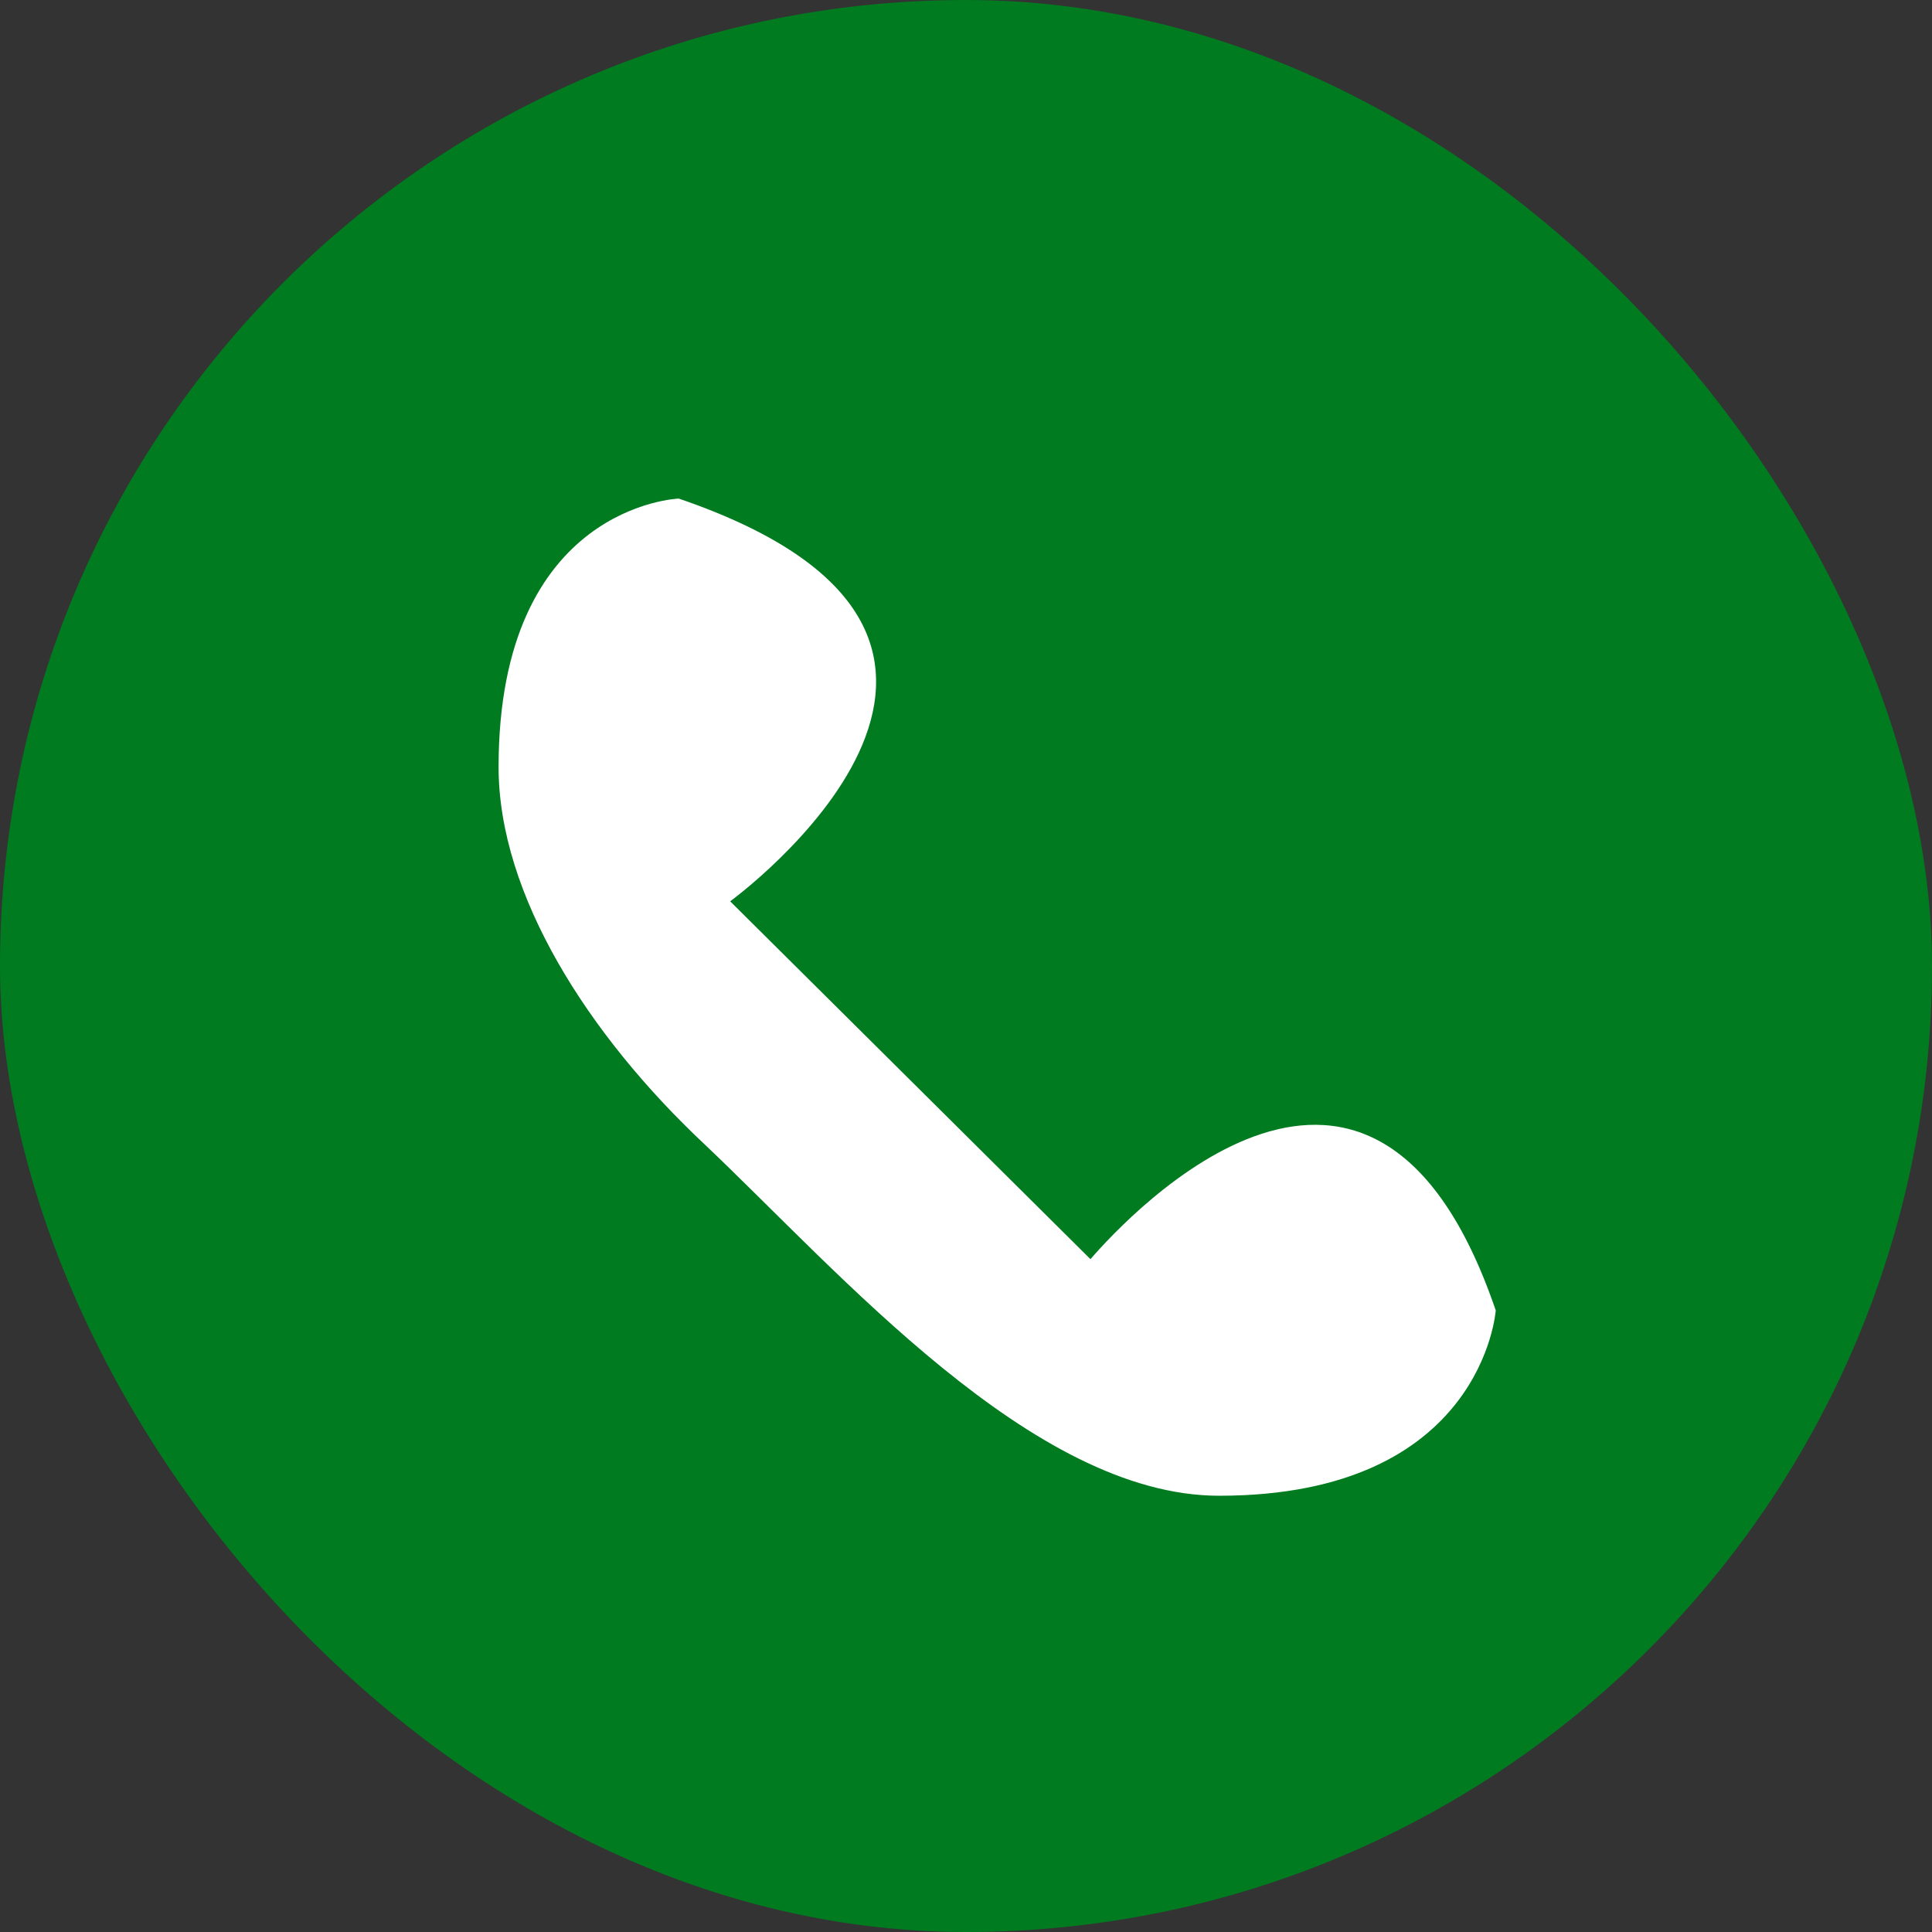 <?xml version="1.0" encoding="UTF-8"?> <svg xmlns="http://www.w3.org/2000/svg" width="31" height="31" viewBox="0 0 31 31" fill="none"><rect x="0" y="0" width="31" height="31" fill="#333333" stroke="none"/><rect width="31" height="31" rx="15.5" fill="#007B1F"></rect><path d="M11.716 14.462L17.497 20.204C18.116 19.487 22.039 15.282 24 21.026C24 21.026 23.794 24 19.561 24C16.568 24 13.471 20.411 11.303 18.359C9.445 16.615 8 14.359 8 12.308C8 8.103 10.891 8 10.891 8C17.497 10.256 11.716 14.462 11.716 14.462" fill="white"></path></svg> 